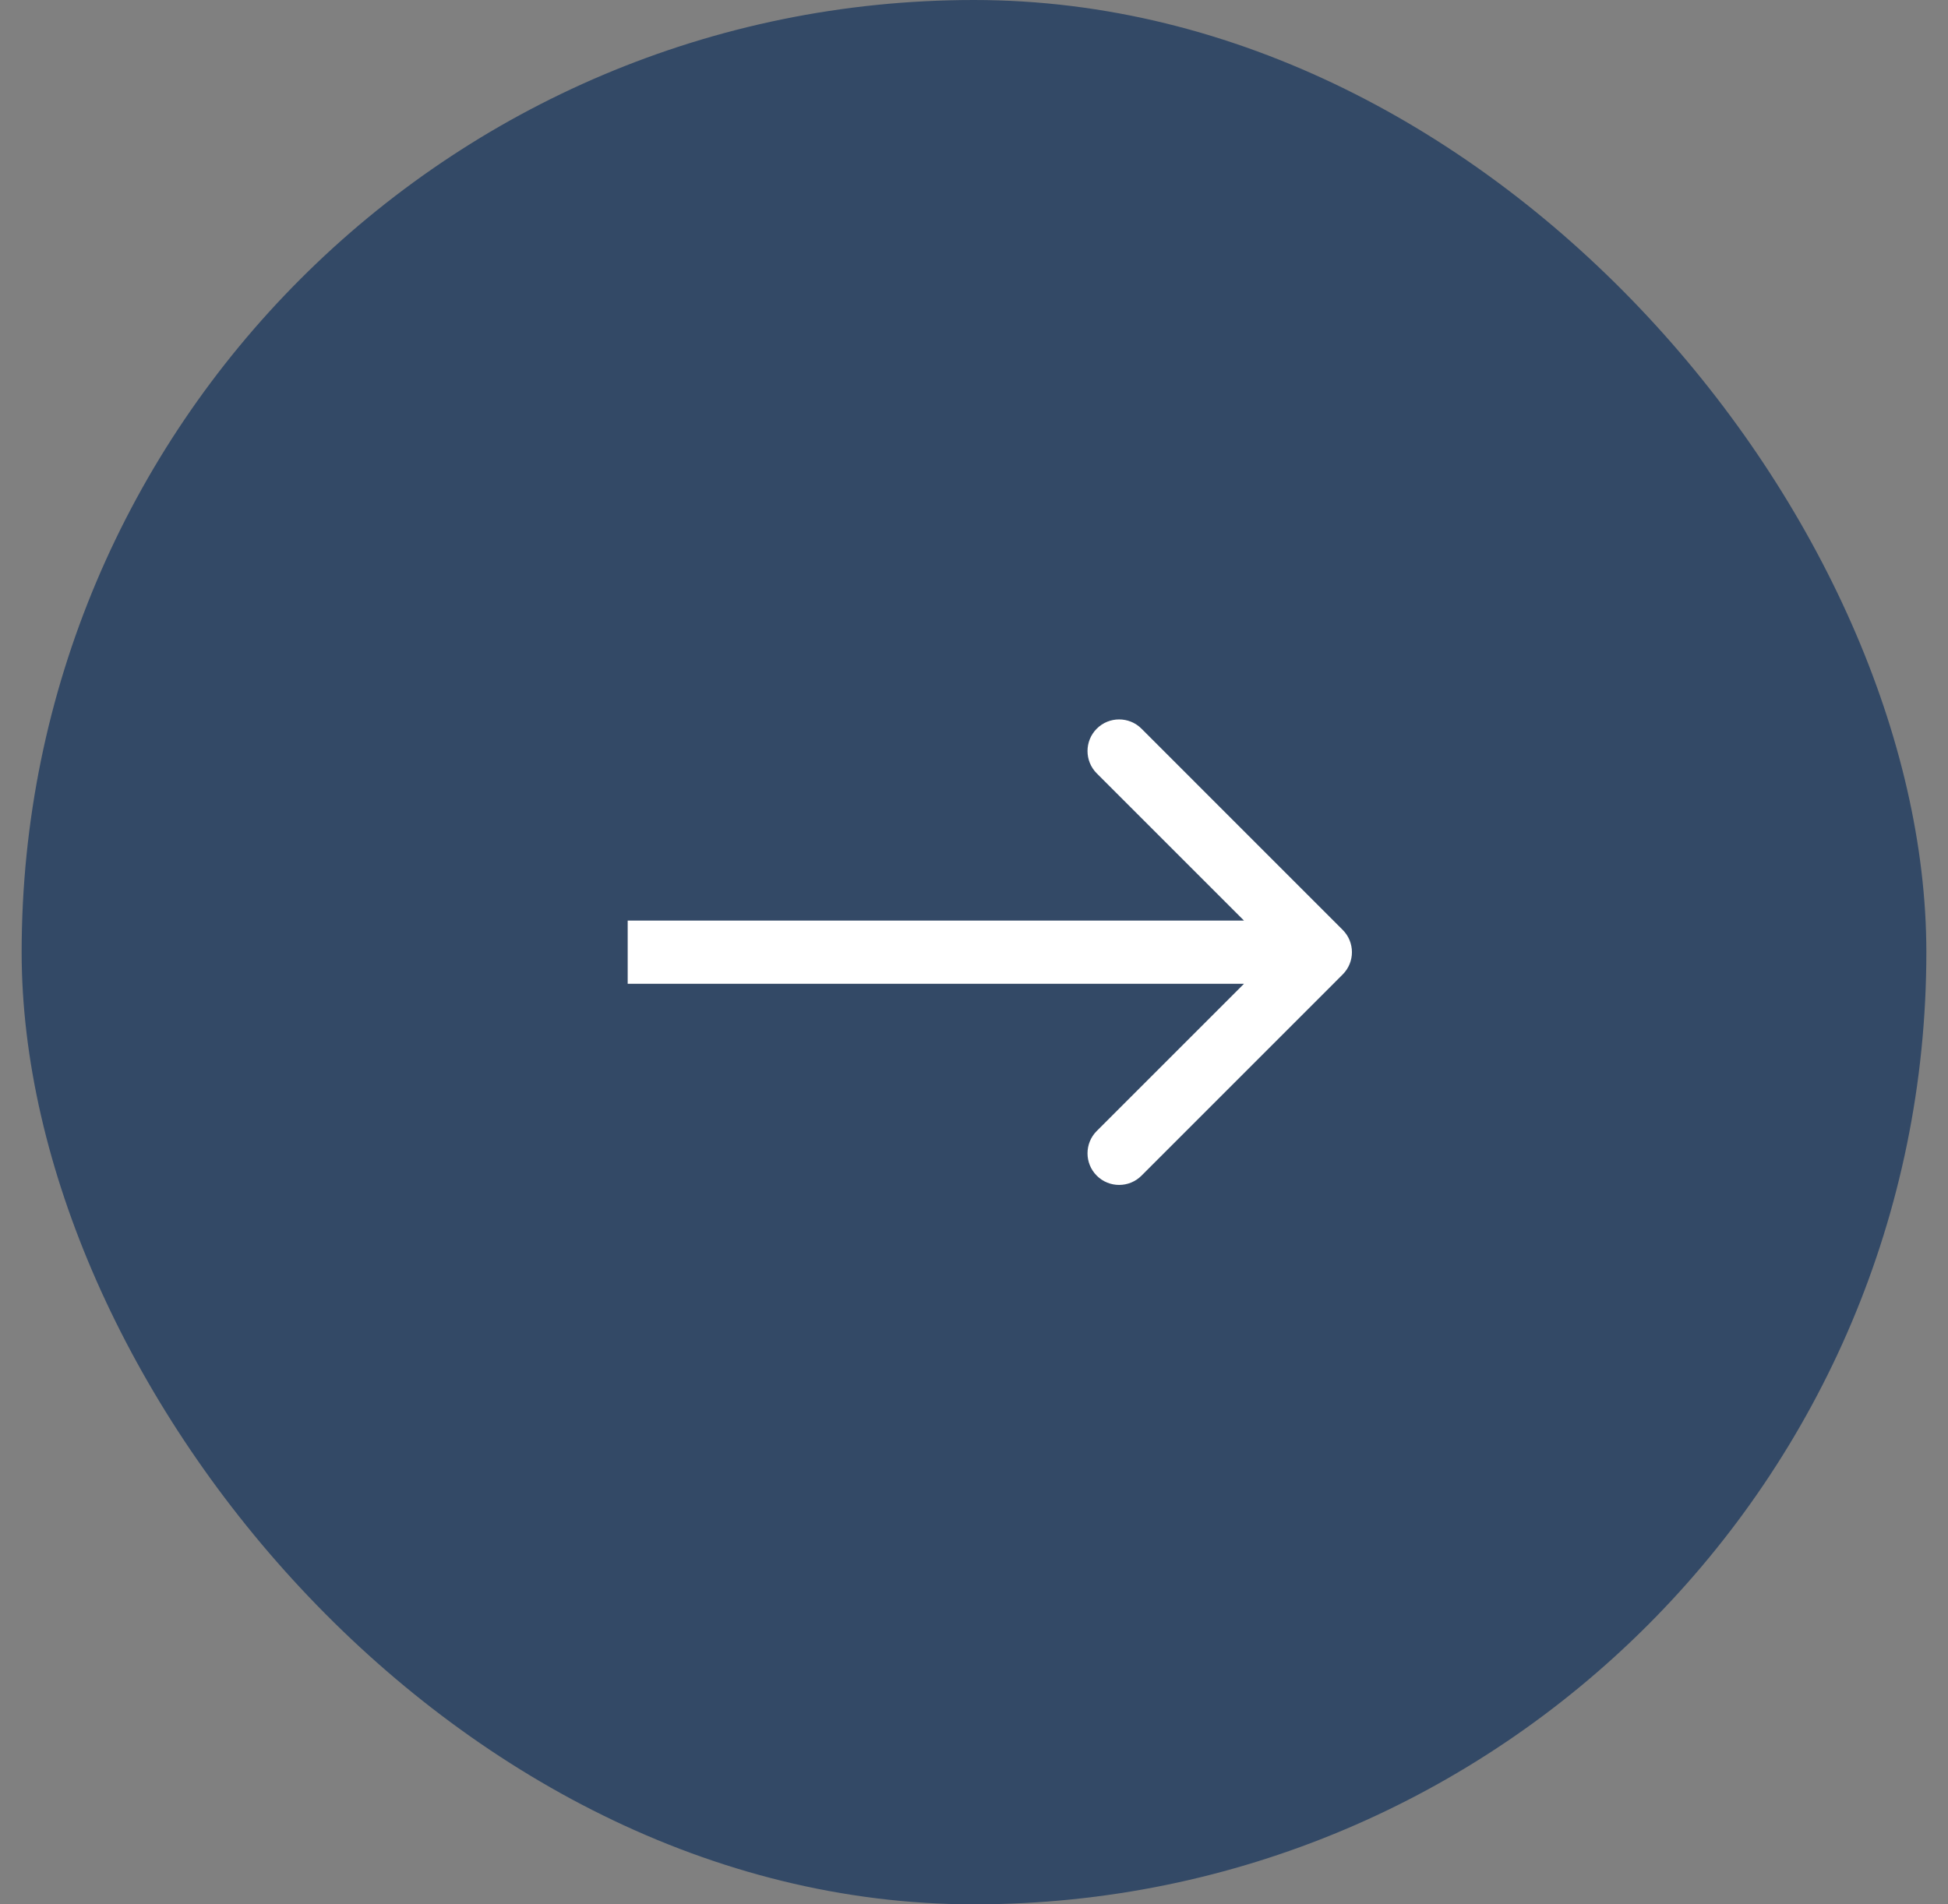 <?xml version="1.0" encoding="UTF-8"?> <svg xmlns="http://www.w3.org/2000/svg" width="45" height="44" viewBox="0 0 45 44" fill="none"><rect x="0" y="0" width="45" height="44" fill="#808080" stroke="none"/><rect x="0.5" width="44" height="44" rx="22" fill="#334966"></rect><path d="M31.016 22.516C31.302 22.231 31.302 21.769 31.016 21.484L26.369 16.836C26.084 16.551 25.621 16.551 25.336 16.836C25.051 17.121 25.051 17.584 25.336 17.869L29.467 22L25.336 26.131C25.051 26.416 25.051 26.879 25.336 27.164C25.621 27.449 26.084 27.449 26.369 27.164L31.016 22.516ZM14.5 22.73H30.5V21.27H14.5V22.73Z" fill="white"></path></svg> 